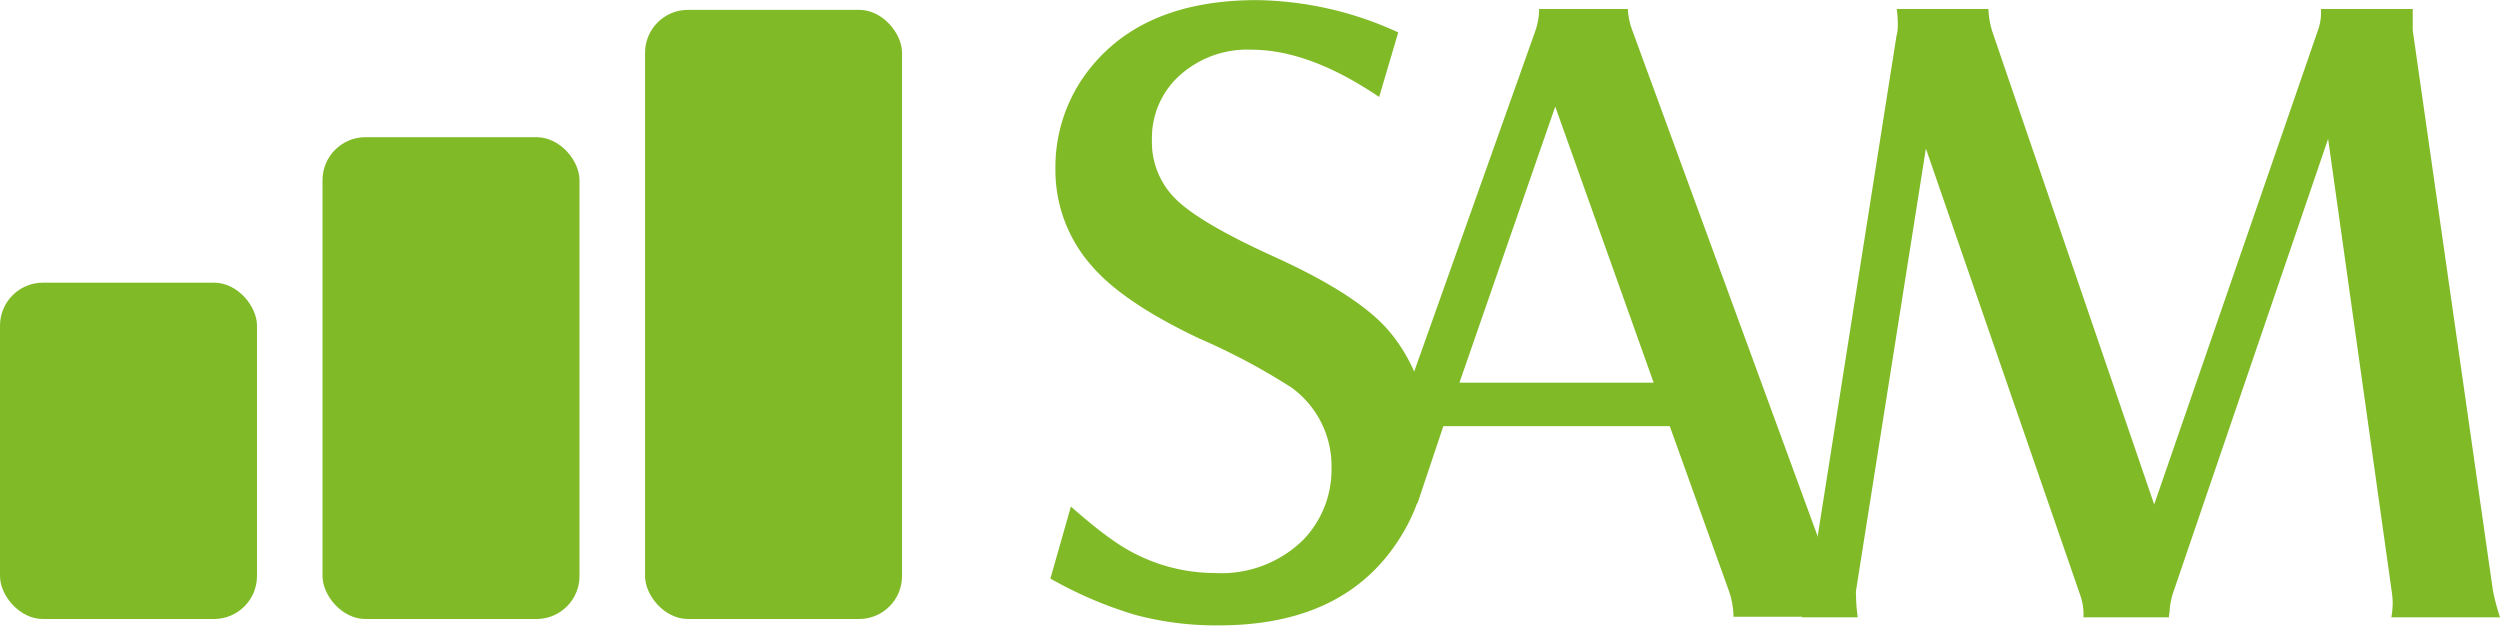 <svg id="Ebene_1" data-name="Ebene 1" xmlns="http://www.w3.org/2000/svg" viewBox="0 0 208.28 52.12"><defs><style>.cls-1{fill:#80ba27;}</style></defs><rect class="cls-1" y="23.55" width="21.41" height="28.02" rx="3.58"/><rect class="cls-1" x="26.87" y="11.43" width="21.41" height="40.14" rx="3.58"/><rect class="cls-1" x="53.74" y="0.82" width="21.41" height="50.75" rx="3.58"/><path class="cls-1" d="M275.4,338l1.71-6q2,1.77,3.37,2.72a14.71,14.71,0,0,0,8.63,2.82,9.72,9.72,0,0,0,7.34-2.75,8.4,8.4,0,0,0,2.37-6,8.06,8.06,0,0,0-3.36-6.72A54,54,0,0,0,287.8,318q-6.32-3-8.91-6a12,12,0,0,1-3.07-8.18,13.13,13.13,0,0,1,2.3-7.54q4.49-6.47,14.48-6.47a29,29,0,0,1,11.78,2.69l-1.59,5.38q-5.81-3.94-10.65-3.94a8.4,8.4,0,0,0-6.28,2.44,7,7,0,0,0-2,5.07,6.65,6.65,0,0,0,2.05,5q2.06,2,8.4,4.86,7,3.21,9.45,6.25a13.83,13.83,0,0,1,3.1,8.93,14.92,14.92,0,0,1-2.26,8q-4.56,7.41-15.15,7.41a25.91,25.91,0,0,1-7-.88A33.74,33.74,0,0,1,275.4,338Z" transform="translate(-187.89 -289.8)"/><path class="cls-1" d="M299.2,339.06l16.59-46.65a5.71,5.71,0,0,0,.33-1.86h7.39a5.94,5.94,0,0,0,.33,1.67L341,339.06a11.21,11.21,0,0,0,1.22,2.12h-9.91a6.67,6.67,0,0,0-.37-2.12L327,325.3H308.14L306,331.68m3.48-10h16.18l-8.2-23Z" transform="translate(-187.89 -289.8)"/><path class="cls-1" d="M348.34,302.18,342.52,339a1.61,1.61,0,0,0,0,.37c0,.2,0,.82.14,1.86H338a15.45,15.45,0,0,0,.63-2.34l7.26-46.1A3.38,3.38,0,0,0,346,292c0-.37,0-.85-.09-1.45h7.64a7,7,0,0,0,.34,1.93l13.47,39.35L381,292.33a4.42,4.42,0,0,0,.26-1.33c0-.2,0-.35,0-.45h7.64v1.08c0,.25,0,.48,0,.7L395.58,339a18.73,18.73,0,0,0,.59,2.23h-9.05a7.71,7.71,0,0,0,.11-1.15,6.59,6.59,0,0,0-.07-.93l-5.31-37.78L369,339a5.92,5.92,0,0,0-.36,1.82,1.7,1.7,0,0,0-.05.41h-7.12c0-.2,0-.36,0-.49a5.09,5.09,0,0,0-.3-1.44Z" transform="translate(-187.89 -289.8)"/></svg>